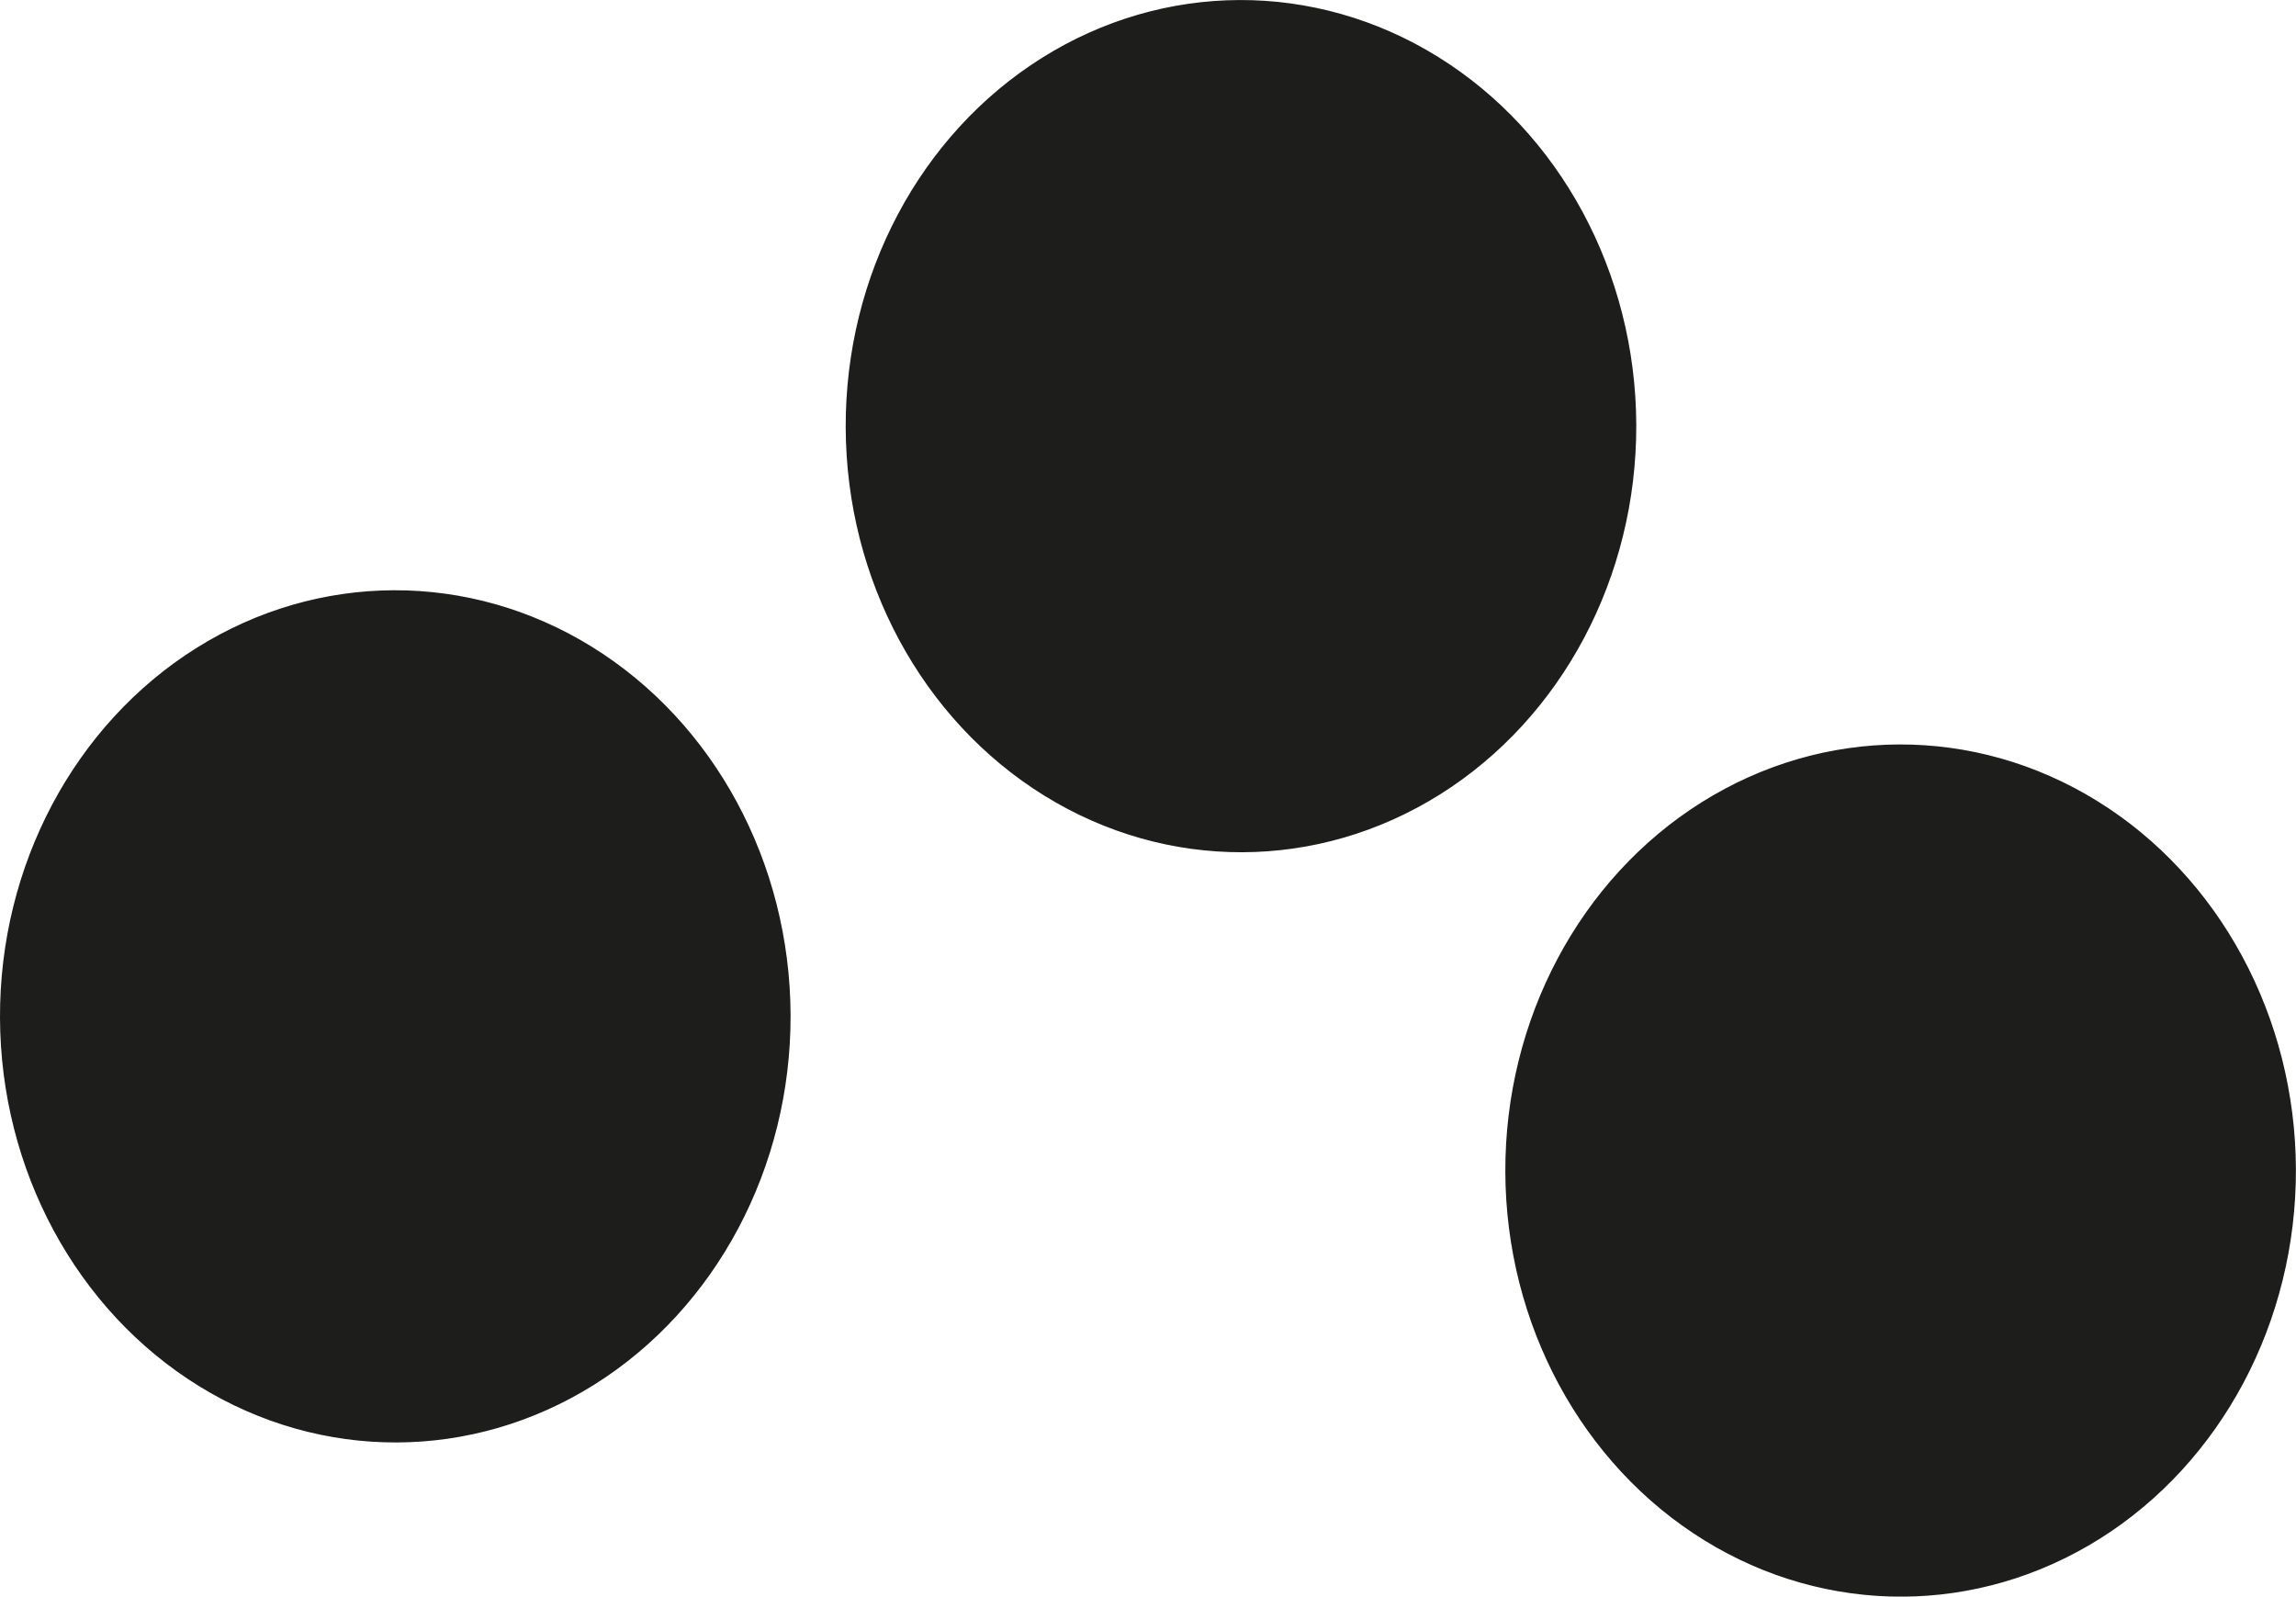 <?xml version="1.0" encoding="UTF-8"?>
<svg xmlns="http://www.w3.org/2000/svg" id="Calque_1" data-name="Calque 1" viewBox="0 0 336.48 233.99">
  <defs>
    <style>
      .cls-1 {
        fill: #1d1d1b;
        stroke: #1d1d1b;
        stroke-miterlimit: 10;
      }
    </style>
  </defs>
  <ellipse class="cls-1" cx="57.93" cy="148.96" rx="57.43" ry="61.95" transform="translate(-.52 .2) rotate(-.2)"></ellipse>
  <ellipse class="cls-1" cx="181.87" cy="62.45" rx="57.43" ry="61.95" transform="translate(-.22 .64) rotate(-.2)"></ellipse>
  <ellipse class="cls-1" cx="278.54" cy="171.55" rx="57.43" ry="61.95" transform="translate(-.6 .98) rotate(-.2)"></ellipse>
</svg>
